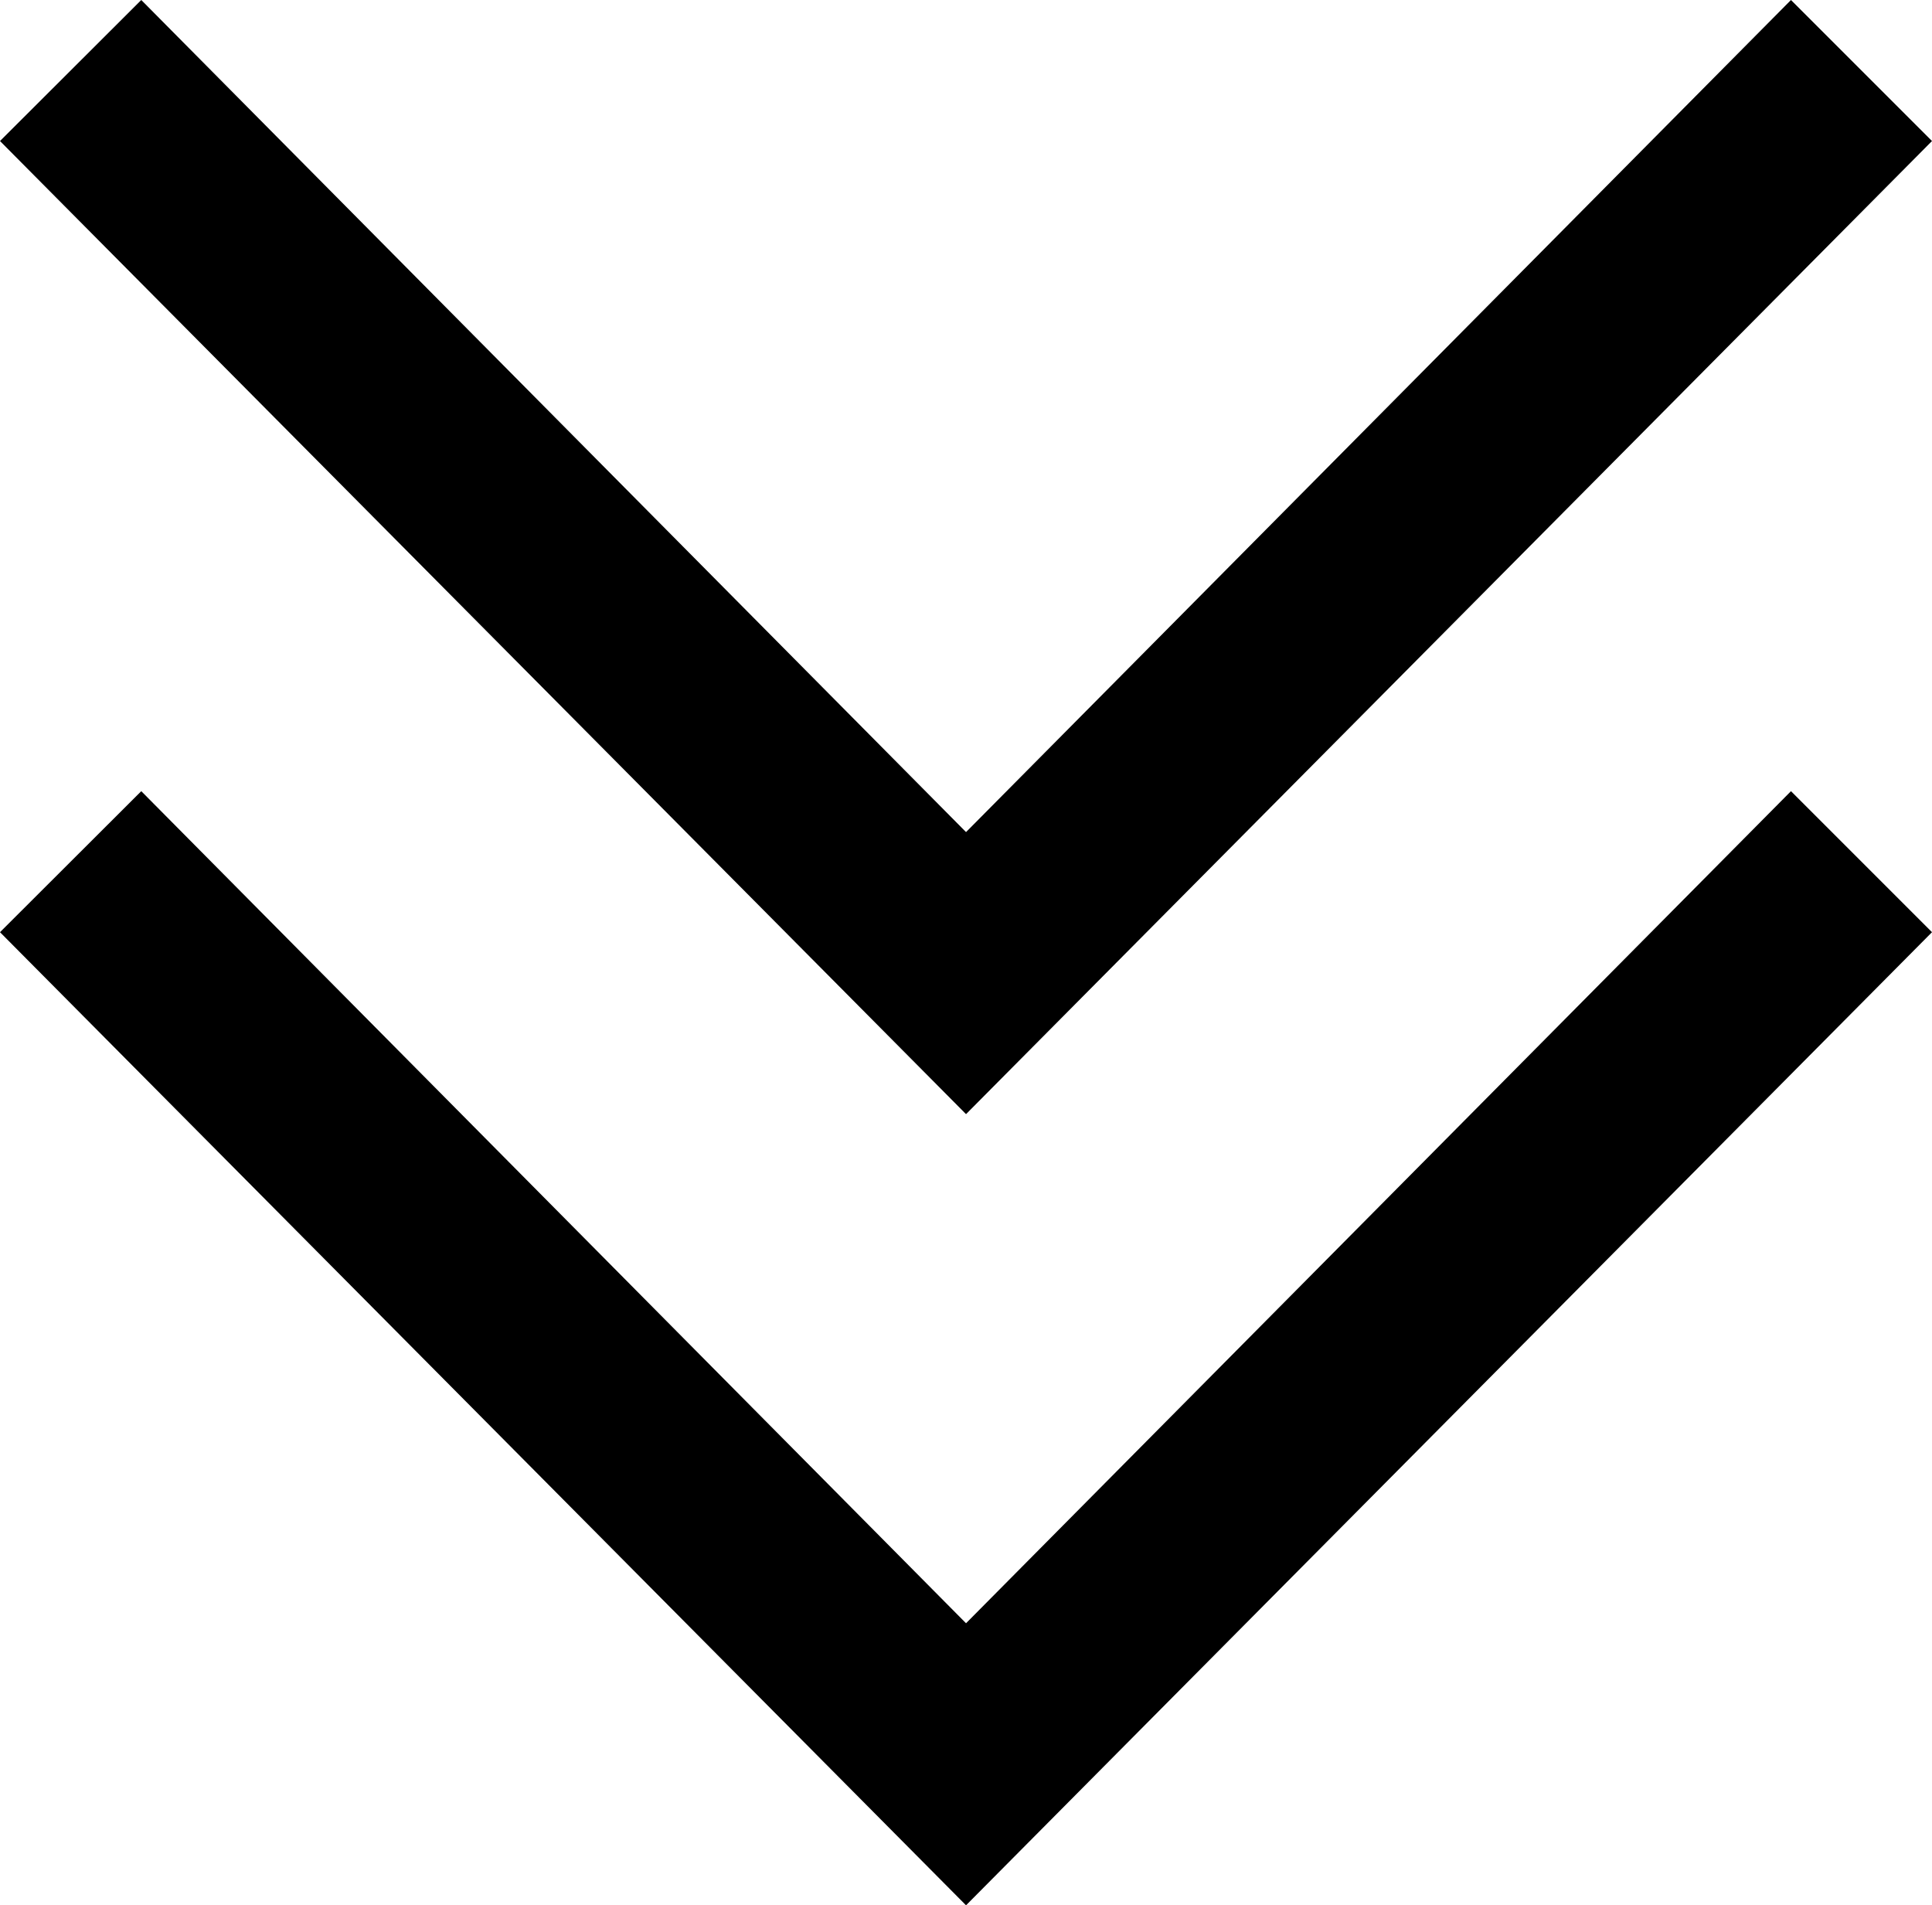 <svg id="Grupo_8907" data-name="Grupo 8907" xmlns="http://www.w3.org/2000/svg" width="30.921" height="30.493" viewBox="0 0 30.921 30.493">
  <g id="Grupo_8884" data-name="Grupo 8884" transform="translate(0 17.831) rotate(-90)">
    <g id="Icon-Chevron-Left">
      <path id="Fill-35" d="M15.574,30.921l2.257-2.257L4.514,15.461l13.317-13.2L15.574,0,0,15.461,15.574,30.921"/>
    </g>
  </g>
  <g id="Grupo_8904" data-name="Grupo 8904" transform="translate(0 30.493) rotate(-90)">
    <g id="Icon-Chevron-Left-2" data-name="Icon-Chevron-Left">
      <path id="Fill-35-2" data-name="Fill-35" d="M15.574,30.921l2.257-2.257L4.514,15.461l13.317-13.2L15.574,0,0,15.461,15.574,30.921"/>
    </g>
  </g>
</svg>
